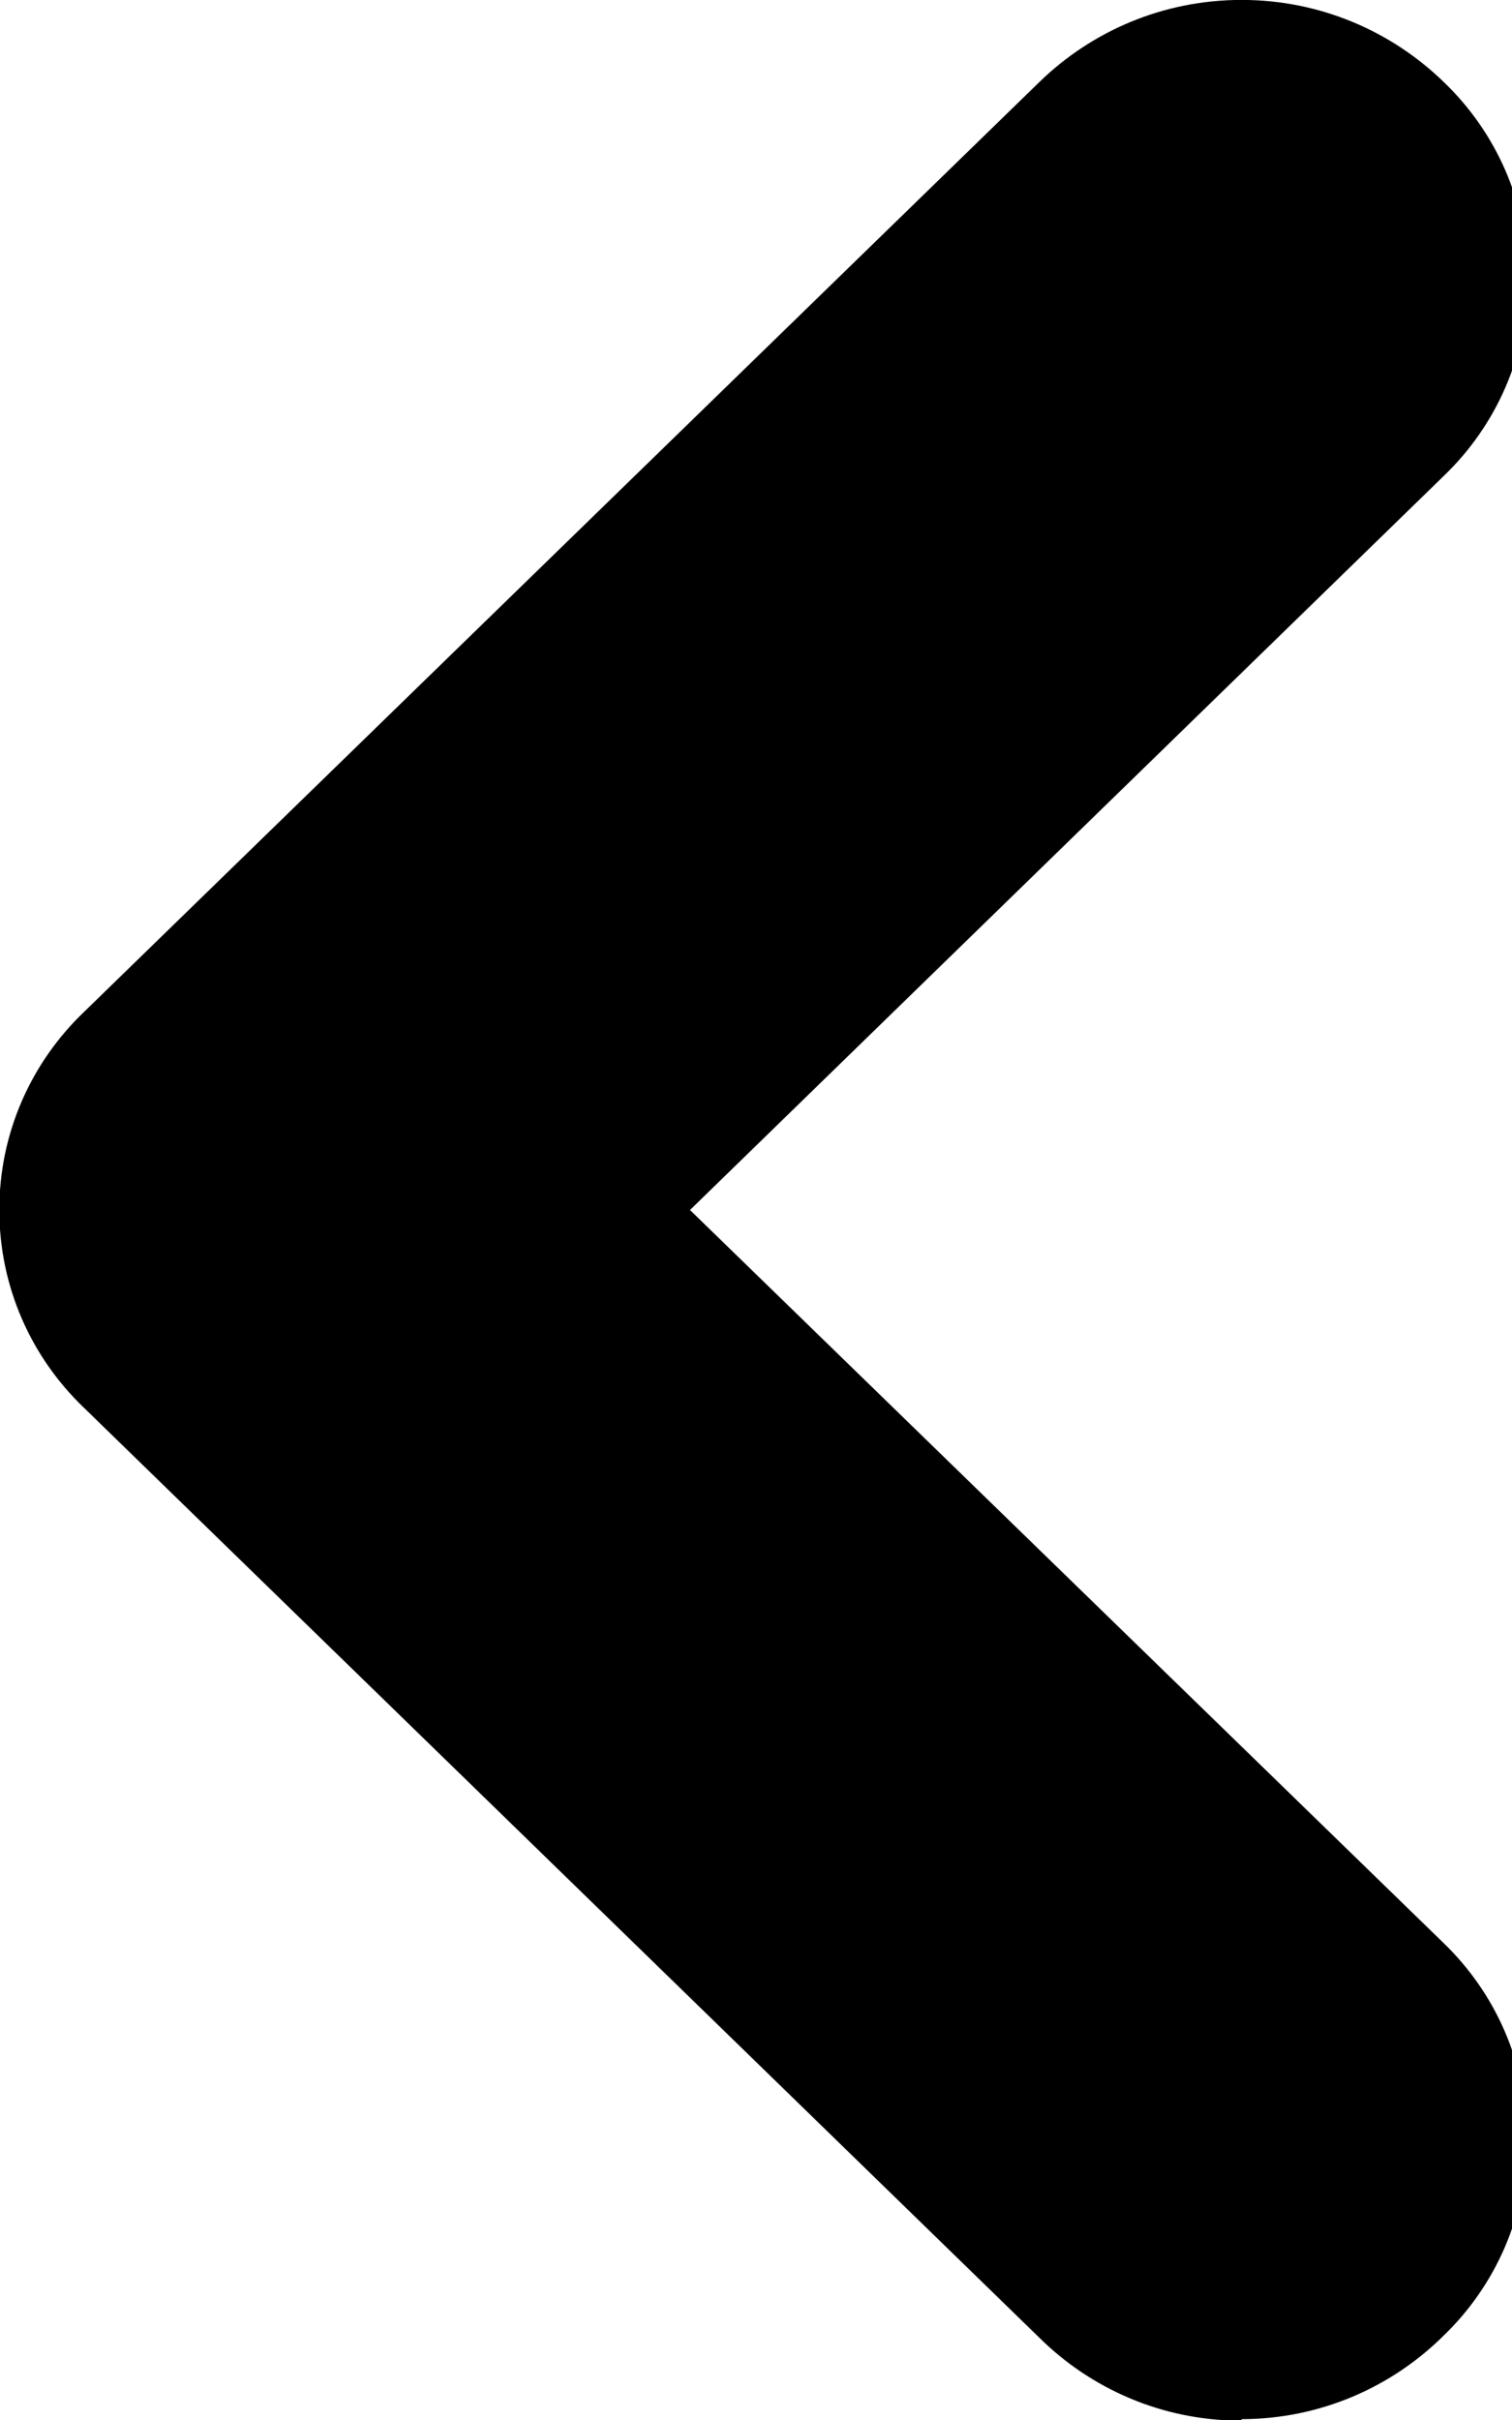 <!-- Generated by IcoMoon.io -->
<svg version="1.1" xmlns="http://www.w3.org/2000/svg" width="20" height="32" viewBox="0 0 20 32">
<title>arrow-round-left</title>
<path d="M16.429 31.989v0c1.038-0.004 1.977-0.423 2.662-1.1 0.683-0.657 1.107-1.579 1.107-2.6s-0.424-1.943-1.107-2.6l-9.964-9.689 9.974-9.71c0.683-0.657 1.108-1.579 1.108-2.601s-0.424-1.943-1.107-2.6c-0.692-0.674-1.637-1.090-2.679-1.090s-1.987 0.415-2.678 1.089l-12.645 12.304c-0.684 0.659-1.109 1.583-1.109 2.606s0.425 1.947 1.107 2.605l12.647 12.306c0.683 0.677 1.623 1.097 2.661 1.1h0.001z"></path>
</svg>
